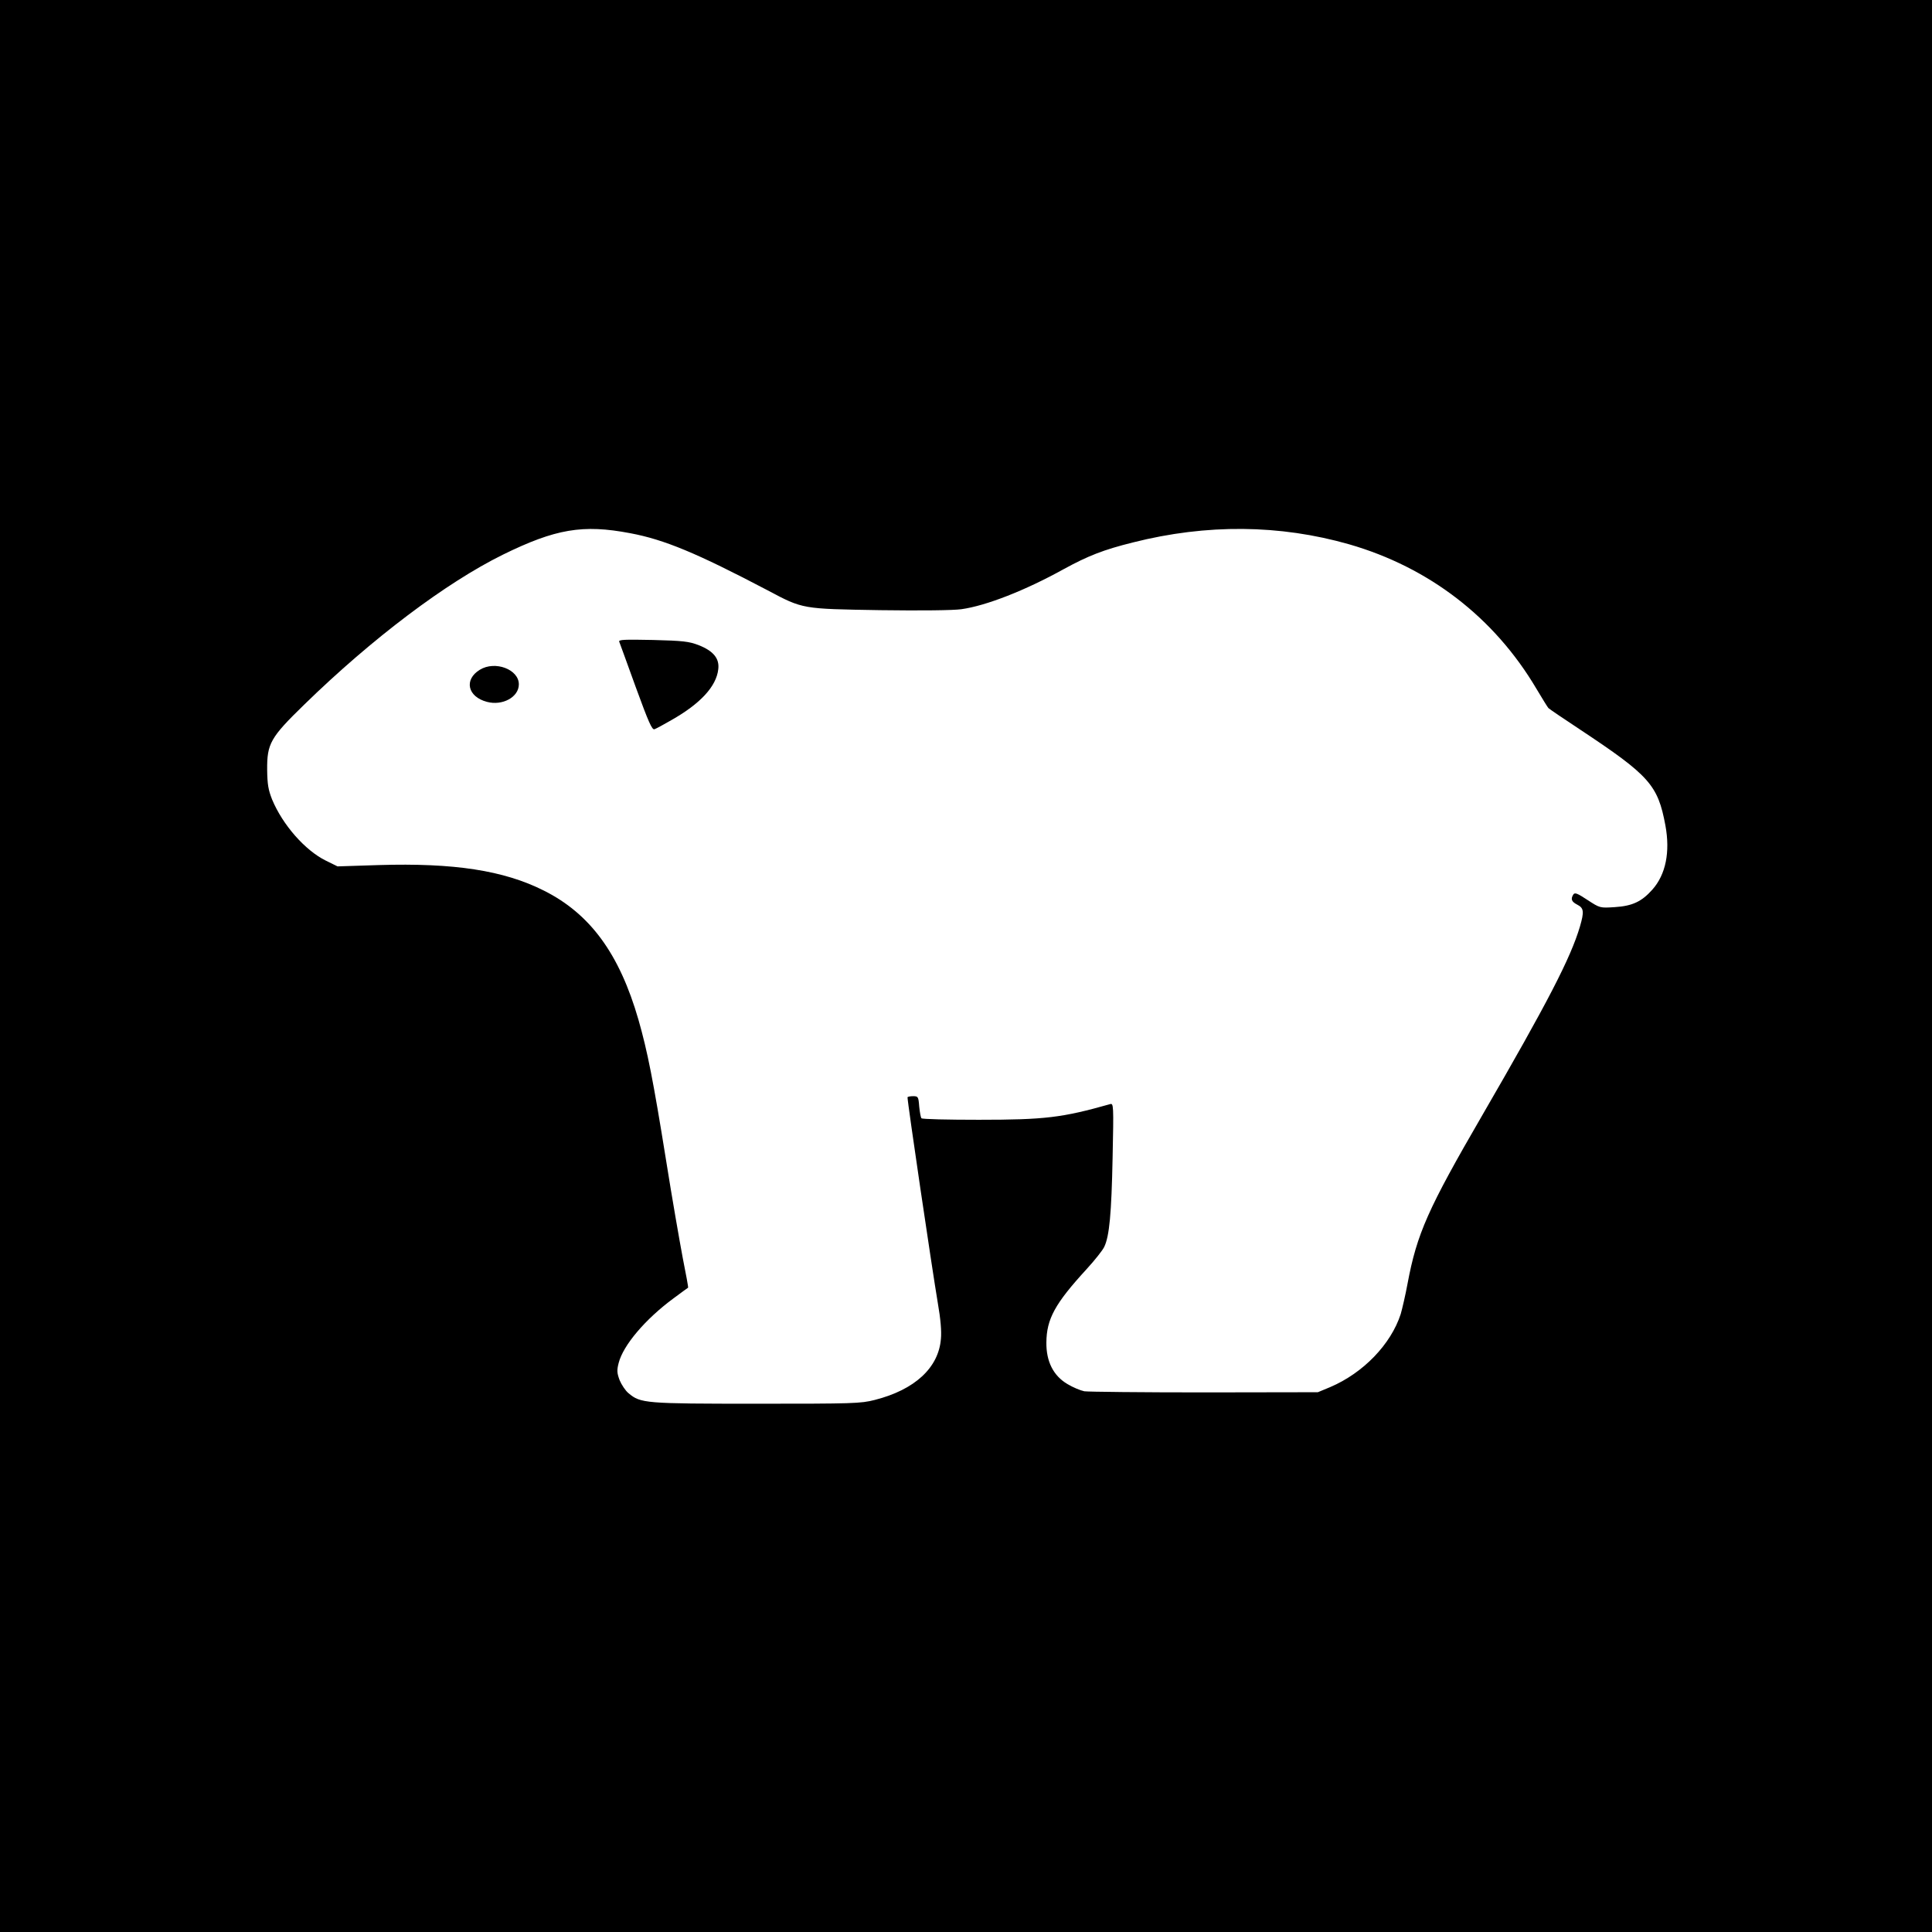 <?xml version="1.0" standalone="no"?>
<!DOCTYPE svg PUBLIC "-//W3C//DTD SVG 20010904//EN"
 "http://www.w3.org/TR/2001/REC-SVG-20010904/DTD/svg10.dtd">
<svg version="1.0" xmlns="http://www.w3.org/2000/svg"
 width="1024pt" height="1024pt" viewBox="0 0 1024 1024"
 preserveAspectRatio="xMidYMid meet">
<g transform="translate(0,1024) scale(0.1,-0.1)"
fill="#000000" stroke="none">
<path d="M0 5120 l0 -5120 5120 0 5120 0 0 5120 0 5120 -5120 0 -5120 0 0
-5120z m3340 2294 c181 -34 352 -105 729 -303 188 -100 181 -98 596 -105 219
-3 387 -1 430 5 131 18 340 100 542 212 130 71 211 103 368 142 391 99 779 95
1146 -10 423 -122 769 -388 992 -765 31 -52 60 -99 64 -103 5 -5 80 -56 168
-114 368 -244 412 -293 452 -508 26 -141 2 -260 -69 -340 -57 -64 -106 -87
-200 -93 -78 -5 -78 -5 -144 38 -53 35 -67 41 -75 29 -15 -24 -10 -38 21 -54
35 -18 37 -37 14 -116 -49 -166 -171 -402 -517 -999 -289 -498 -347 -628 -397
-895 -11 -60 -28 -132 -36 -160 -52 -160 -198 -312 -374 -387 l-65 -27 -600
-1 c-330 0 -617 3 -638 6 -20 4 -61 21 -89 38 -75 44 -113 120 -112 220 1 125
45 206 212 388 44 48 87 102 95 120 27 57 38 175 44 472 6 280 5 289 -13 284
-255 -72 -345 -83 -696 -83 -163 0 -300 3 -304 8 -4 4 -9 32 -12 62 -4 53 -6
55 -33 55 -16 0 -29 -3 -29 -6 0 -29 128 -896 161 -1093 14 -79 20 -148 16
-187 -12 -153 -138 -270 -351 -324 -75 -19 -112 -20 -626 -20 -593 0 -615 2
-679 56 -16 13 -37 45 -47 69 -14 38 -15 52 -5 91 24 94 141 232 290 342 42
31 77 57 78 57 2 1 -11 71 -28 156 -16 85 -57 319 -89 521 -68 423 -98 575
-146 743 -101 350 -256 562 -502 685 -213 107 -476 147 -875 135 l-218 -7 -63
31 c-109 54 -228 189 -284 324 -20 51 -25 79 -26 157 -1 139 17 171 197 346
360 351 752 646 1052 794 279 137 424 162 675 114z"/>
<path d="M3282 6839 c3 -8 43 -117 88 -242 68 -186 86 -227 99 -222 9 3 49 25
89 48 154 87 239 179 249 270 7 57 -26 97 -105 128 -50 19 -81 23 -241 27
-152 3 -183 2 -179 -9z"/>
<path d="M2543 6690 c-85 -52 -65 -143 38 -170 82 -22 169 25 169 93 0 79
-126 127 -207 77z"/>
</g>
</svg>
